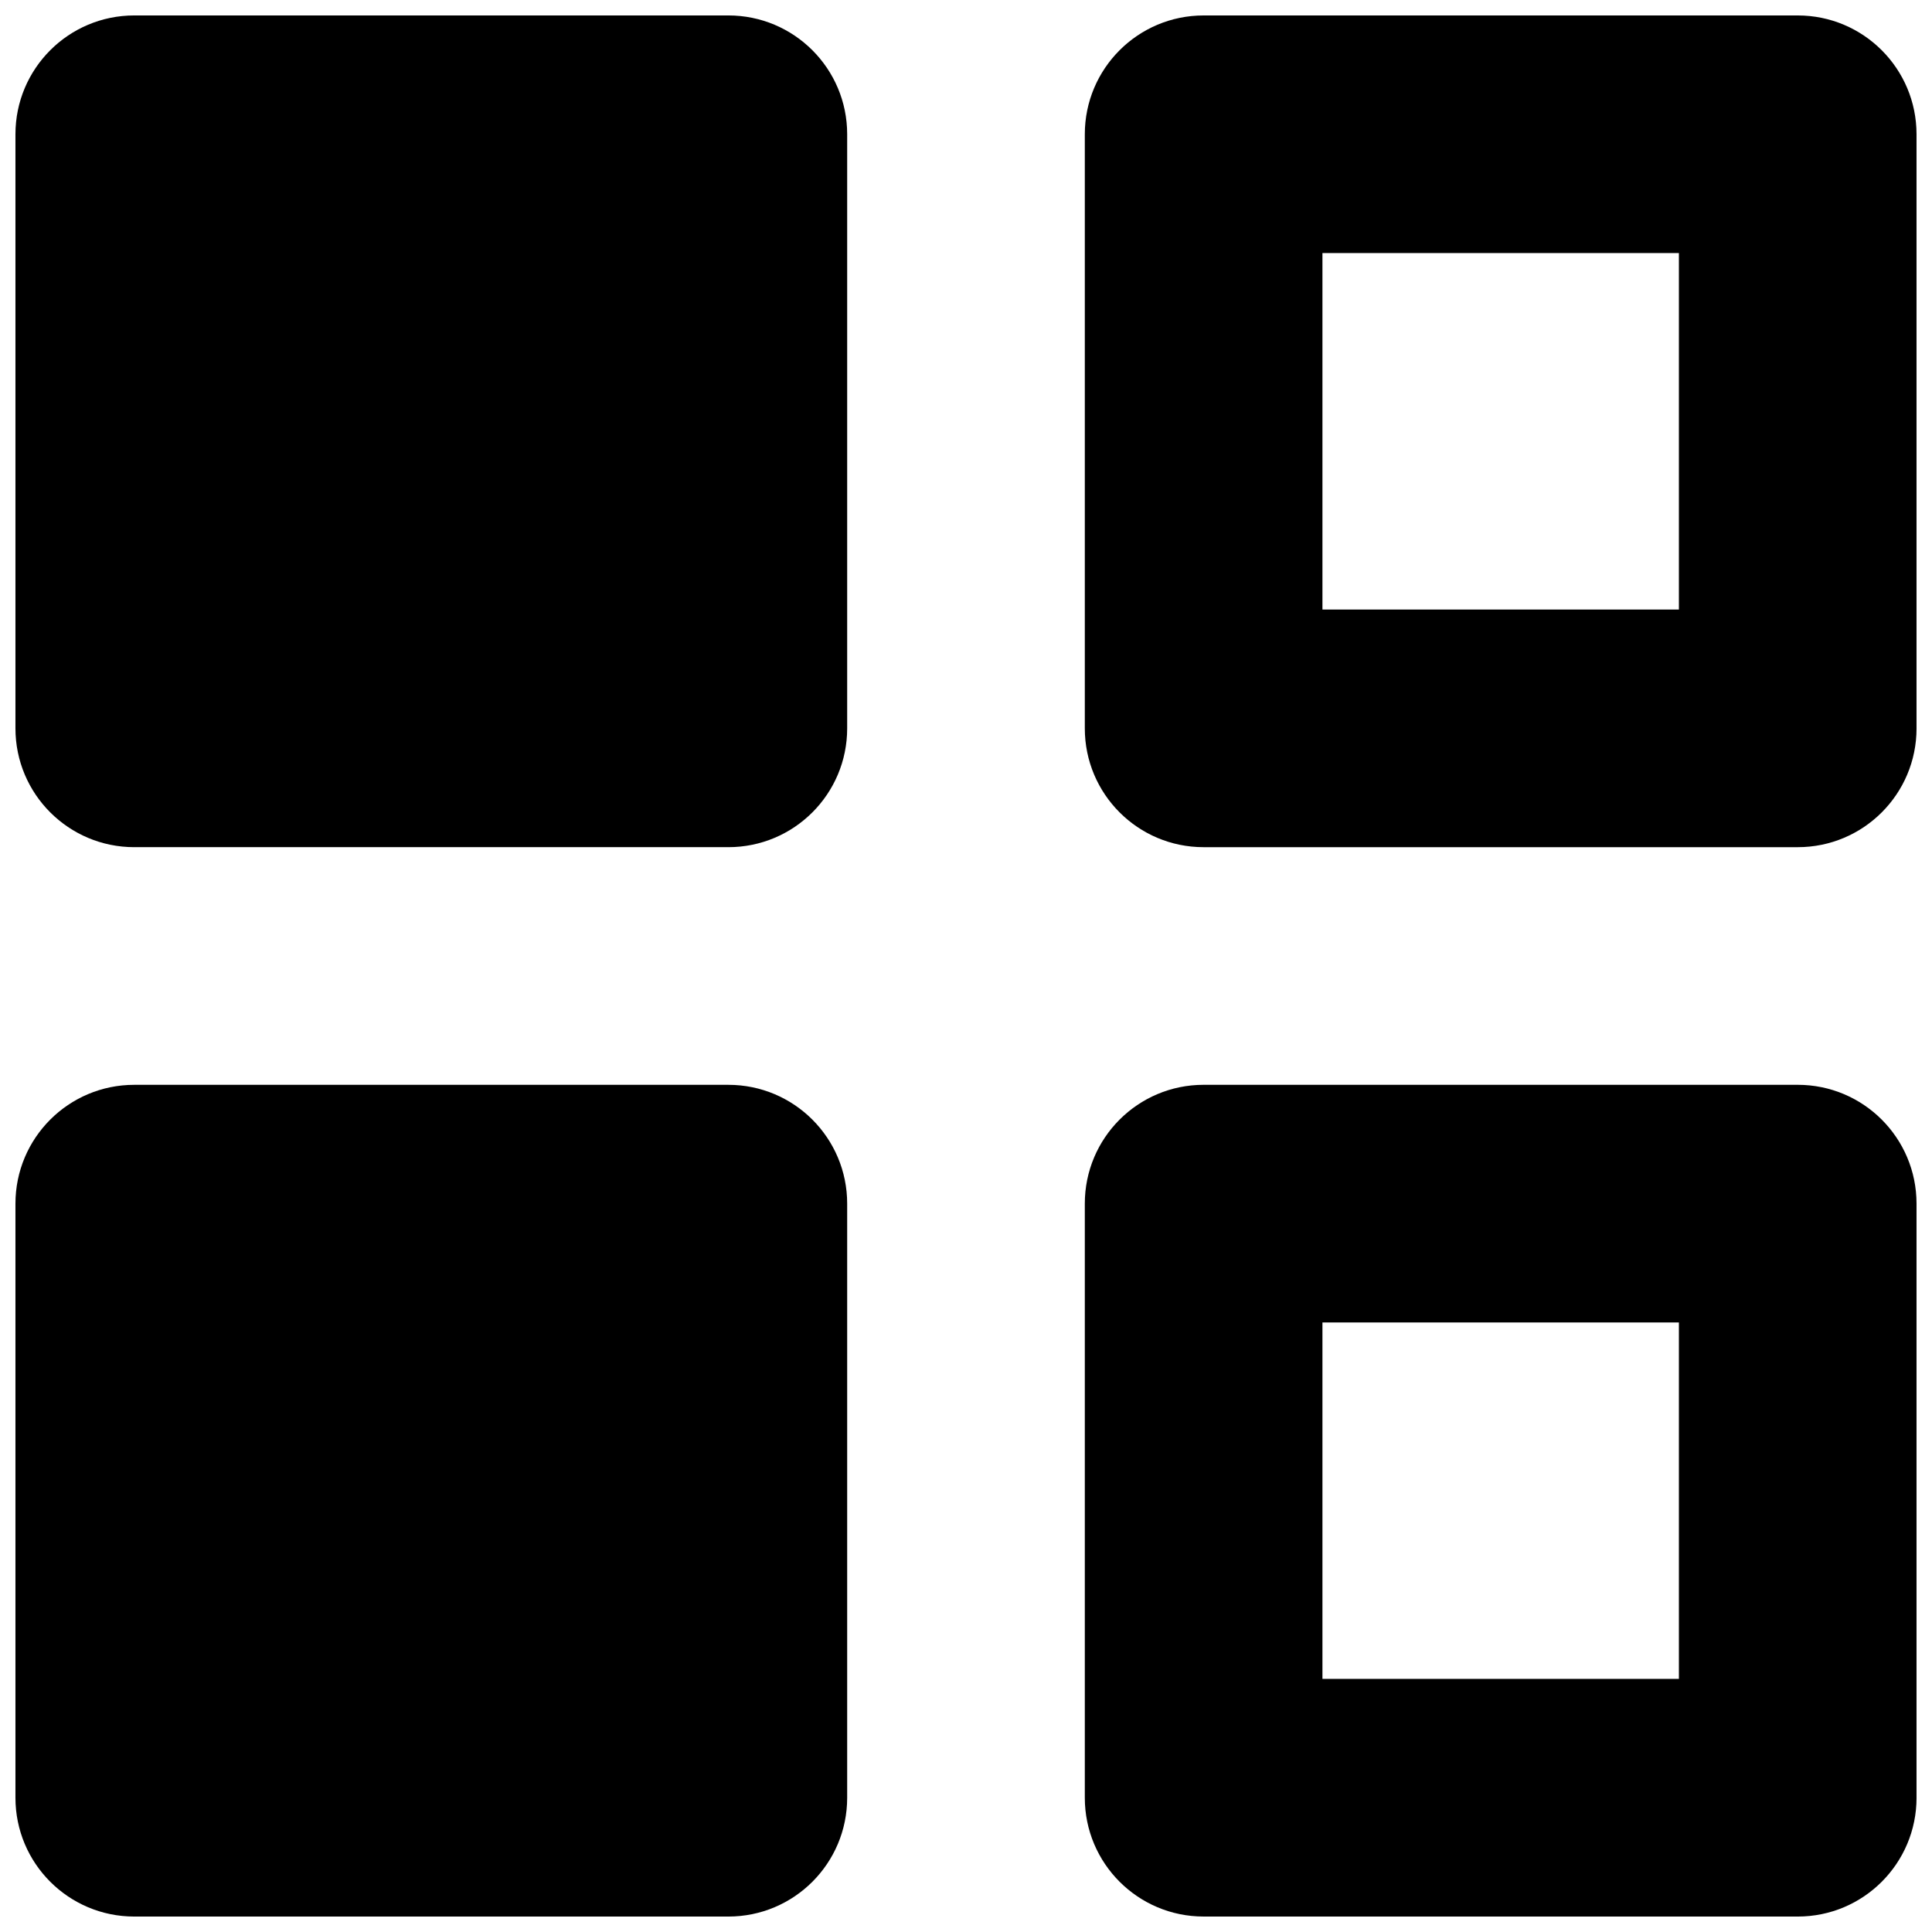 <?xml version="1.0" encoding="UTF-8"?>
<!-- Uploaded to: SVG Repo, www.svgrepo.com, Generator: SVG Repo Mixer Tools -->
<svg width="800px" height="800px" version="1.1" viewBox="144 144 512 512" xmlns="http://www.w3.org/2000/svg">
 <defs>
  <clipPath id="a">
   <path d="m148.09 148.09h503.81v503.81h-503.81z"/>
  </clipPath>
 </defs>
 <g clip-path="url(#a)">
  <path d="m368.51 179.58v157.44c0 17.398-14.09 31.488-31.488 31.488h-157.44c-17.398 0-31.488-14.09-31.488-31.488v-157.44c0-17.398 14.09-31.488 31.488-31.488h157.44c17.395 0 31.488 14.09 31.488 31.488zm-31.488 251.91h-157.44c-17.398 0-31.488 14.09-31.488 31.488v157.44c0 17.398 14.09 31.488 31.488 31.488h157.44c17.398 0 31.488-14.09 31.488-31.488v-157.44c0-17.398-14.094-31.488-31.488-31.488zm314.88 31.488v157.44c0 17.398-14.09 31.488-31.488 31.488l-157.44-0.004c-17.398 0-31.488-14.09-31.488-31.488v-157.44c0-17.398 14.09-31.488 31.488-31.488h157.44c17.395 0 31.484 14.09 31.484 31.488zm-62.977 31.484h-94.465v94.465h94.465zm62.977-314.88v157.44c0 17.398-14.09 31.488-31.488 31.488h-157.44c-17.398 0-31.488-14.09-31.488-31.488v-157.44c0-17.398 14.09-31.488 31.488-31.488h157.44c17.395 0 31.484 14.09 31.484 31.488zm-62.977 31.488h-94.465v94.465h94.465z"/>
 </g>
</svg>